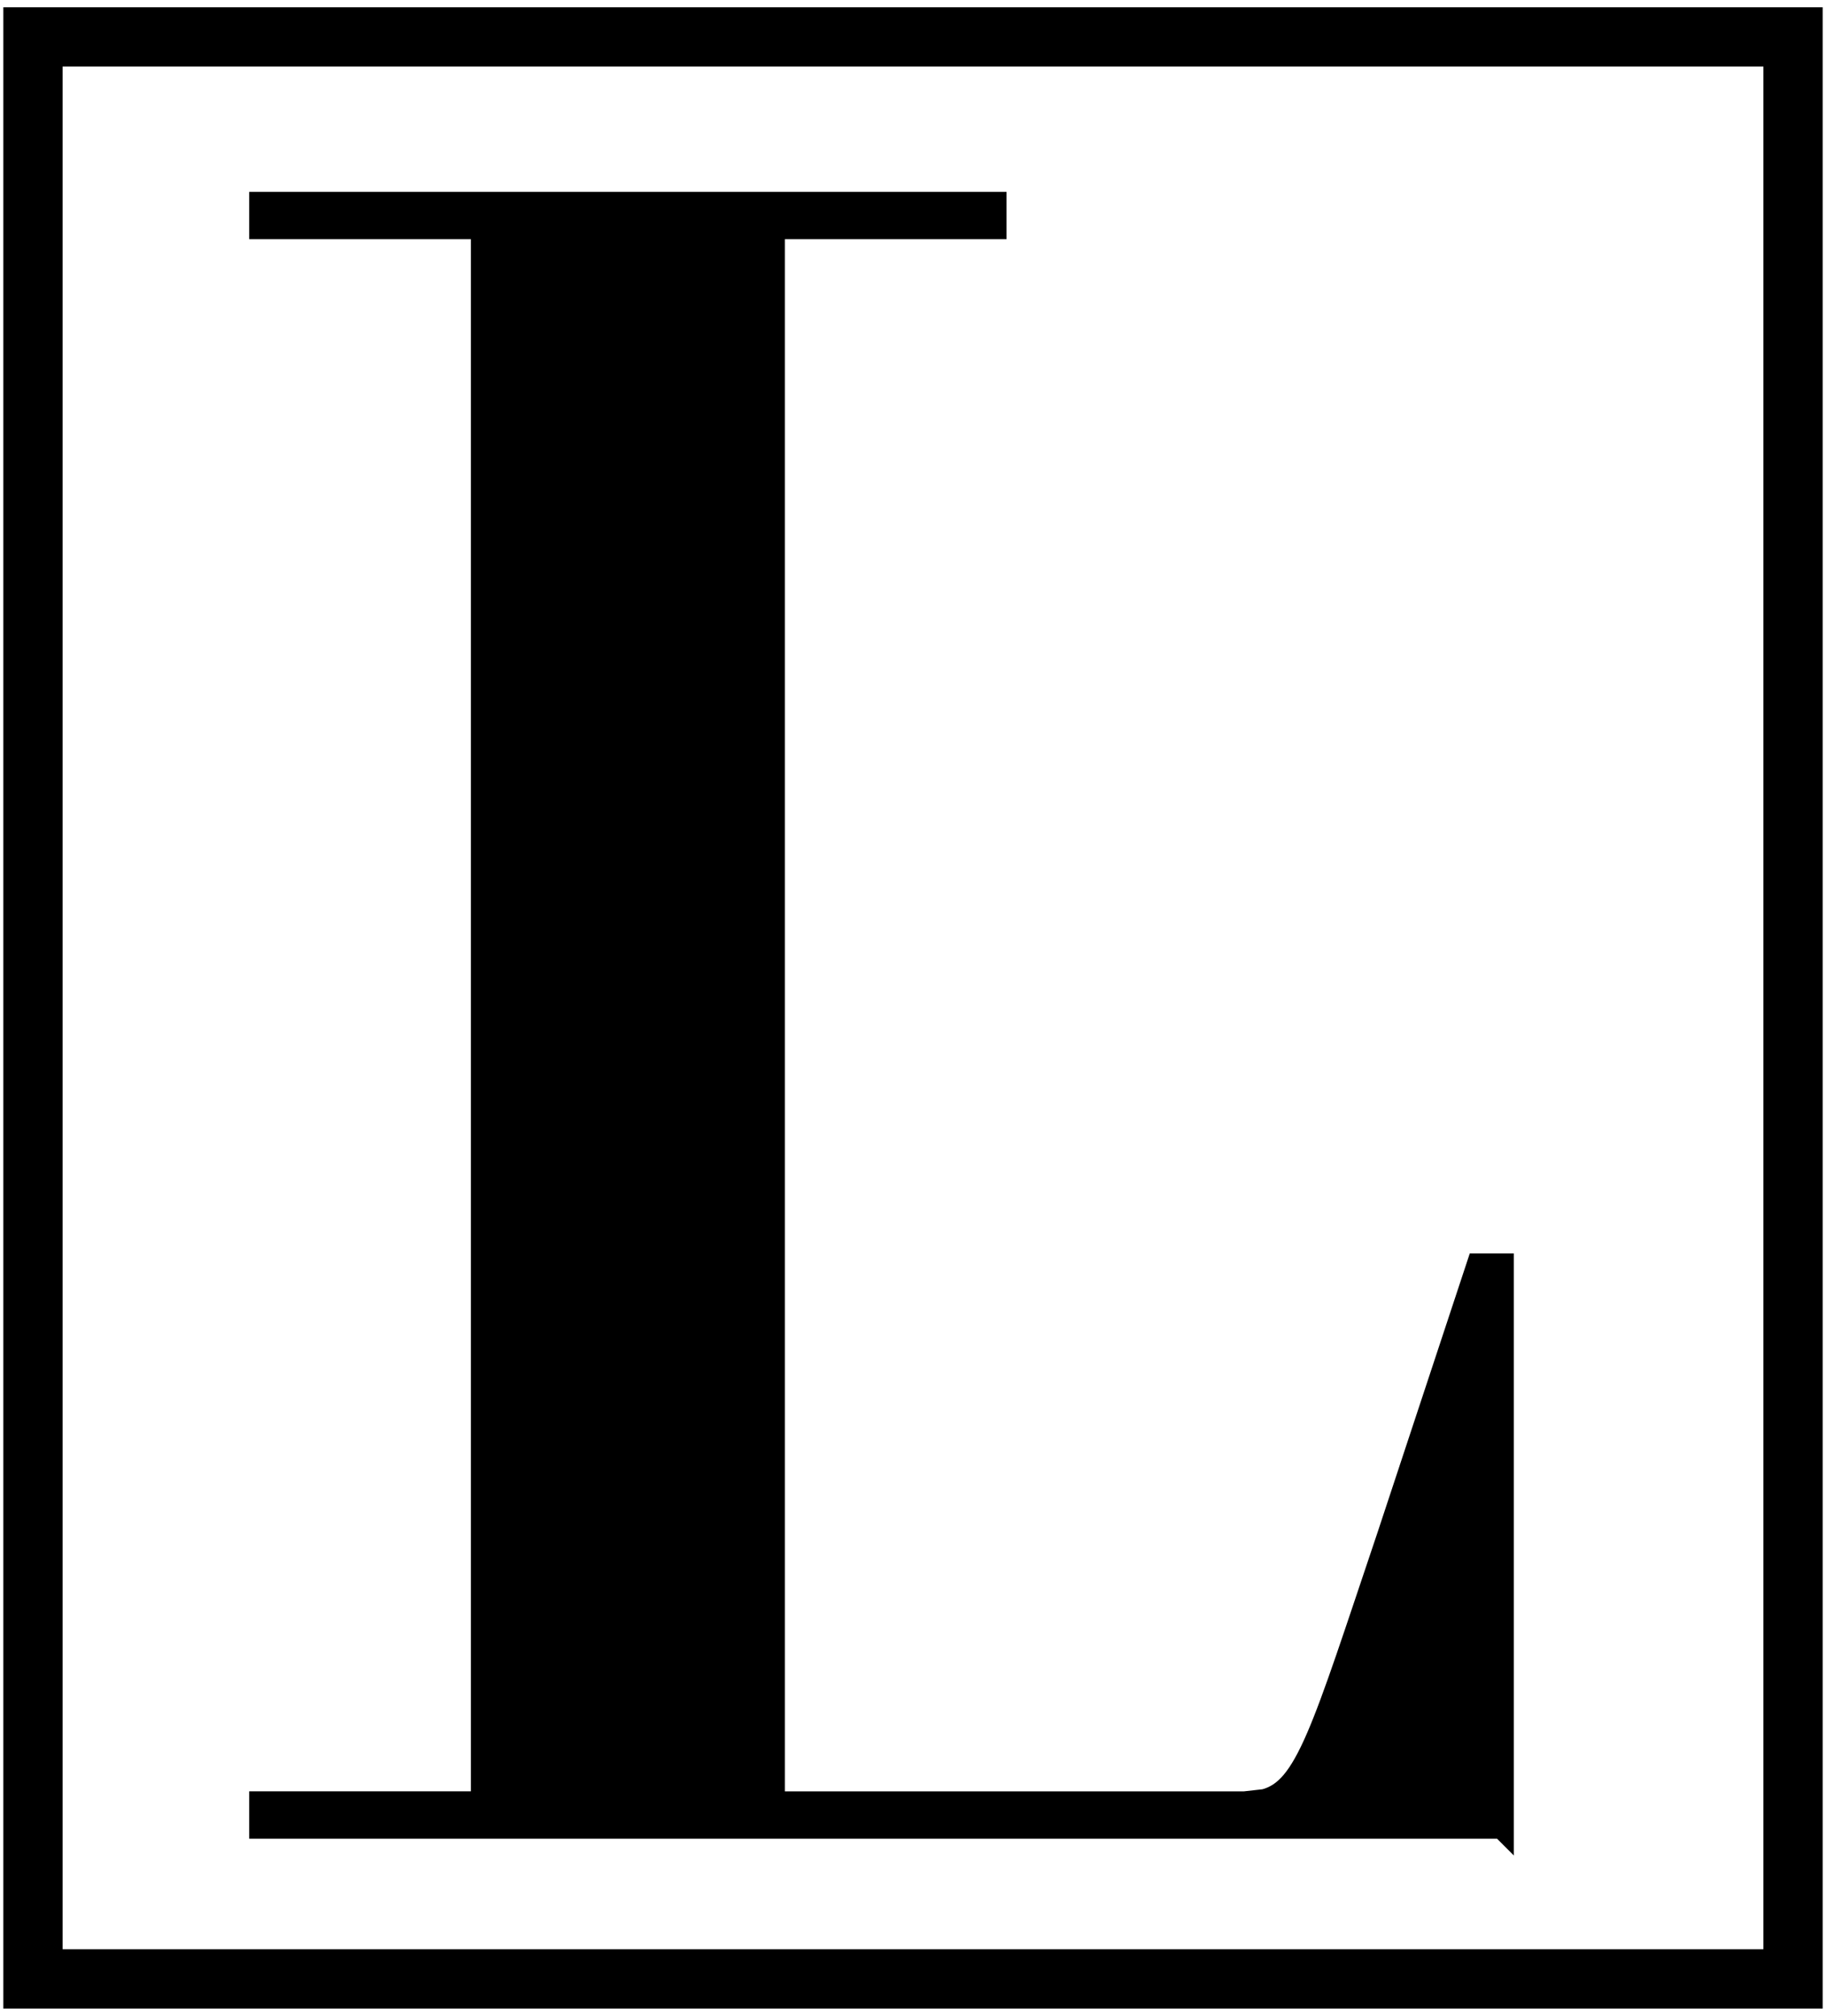 <svg width="77" height="85" viewBox="0 0 77 85" xmlns="http://www.w3.org/2000/svg"><g fill-rule="evenodd"><path d="M76.86.307H.14v84.386h76.72V.307Zm-2.5 2.5v79.386H2.64V2.807h71.72Z" fill-rule="nonzero"/><path d="M63.335 77.032V53.355h-.996l-3.783 11.442c-2.785 8.267-3.437 10.671-5.223 11.143l-.844.095H32.596V9.586h9.347V8.59H11.009v.996h9.348v66.449h-9.348v.997h52.326Z" stroke="#000"/></g></svg>